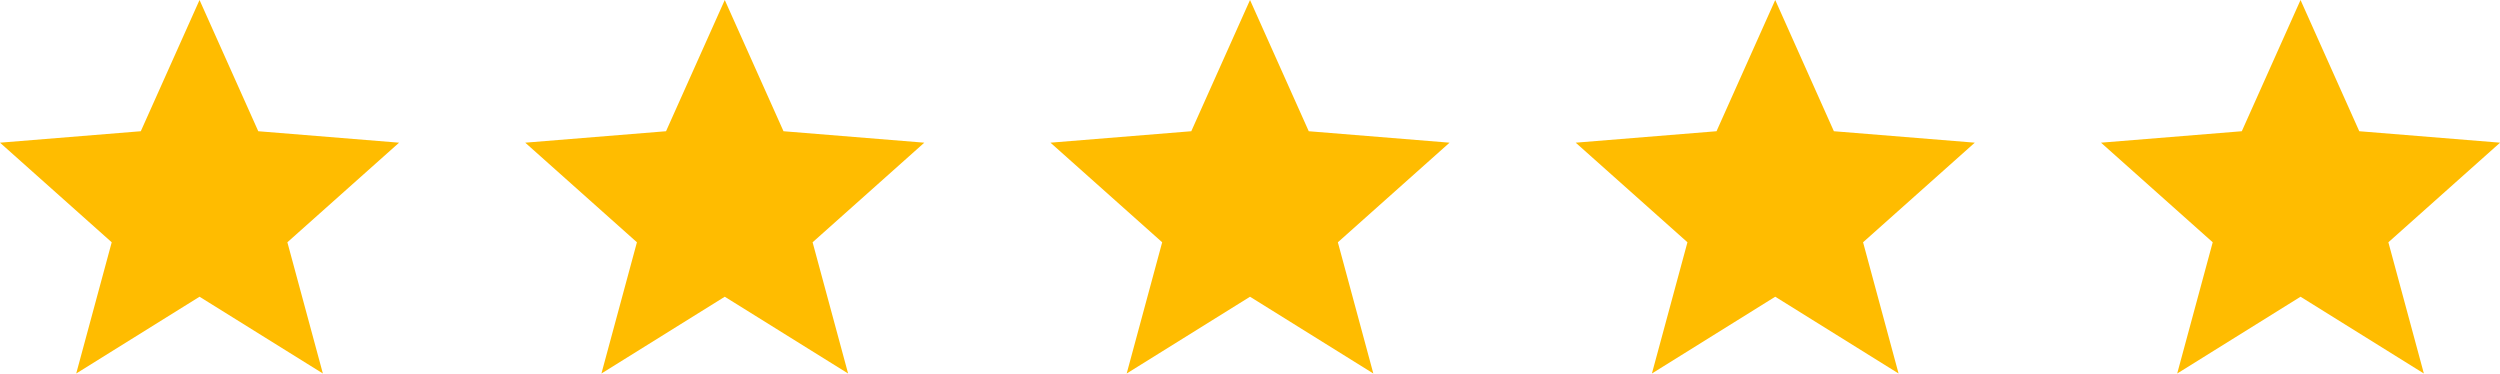 <svg xmlns="http://www.w3.org/2000/svg" width="140" height="20.916" viewBox="0 0 140 20.916">
  <g id="Group_5" data-name="Group 5" transform="translate(0 0)">
    <path id="Path_11" data-name="Path 11" d="M11.174,0,7.885,7.349,0,7.99l6.256,5.578L4.268,20.916l6.906-4.3,6.907,4.3-1.988-7.349L22.349,7.99l-7.886-.641Z" fill="#ffbc00"/>
    <path id="Path_12" data-name="Path 12" d="M41.155,0,37.866,7.349l-7.885.641,6.255,5.578-1.988,7.349,6.907-4.3,6.907,4.3-1.988-7.349L52.329,7.99l-7.885-.641Z" transform="translate(-0.568)" fill="#ffbc00"/>
    <path id="Path_13" data-name="Path 13" d="M71.136,0,67.847,7.349l-7.886.641,6.256,5.578-1.988,7.349,6.907-4.3,6.906,4.3-1.987-7.349L82.31,7.99l-7.885-.641Z" transform="translate(-1.135)" fill="#ffbc00"/>
    <path id="Path_14" data-name="Path 14" d="M101.116,0,97.828,7.349l-7.886.641L96.2,13.567,94.21,20.916l6.906-4.3,6.907,4.3-1.988-7.349,6.256-5.578L104.4,7.349Z" transform="translate(-1.703)" fill="#ffbc00"/>
    <path id="Path_15" data-name="Path 15" d="M131.1,0l-3.289,7.349-7.885.641,6.256,5.578-1.989,7.349,6.907-4.3,6.907,4.3-1.988-7.349,6.255-5.578-7.885-.641Z" transform="translate(-2.27)" fill="#ffbc00"/>
  </g>
</svg>
